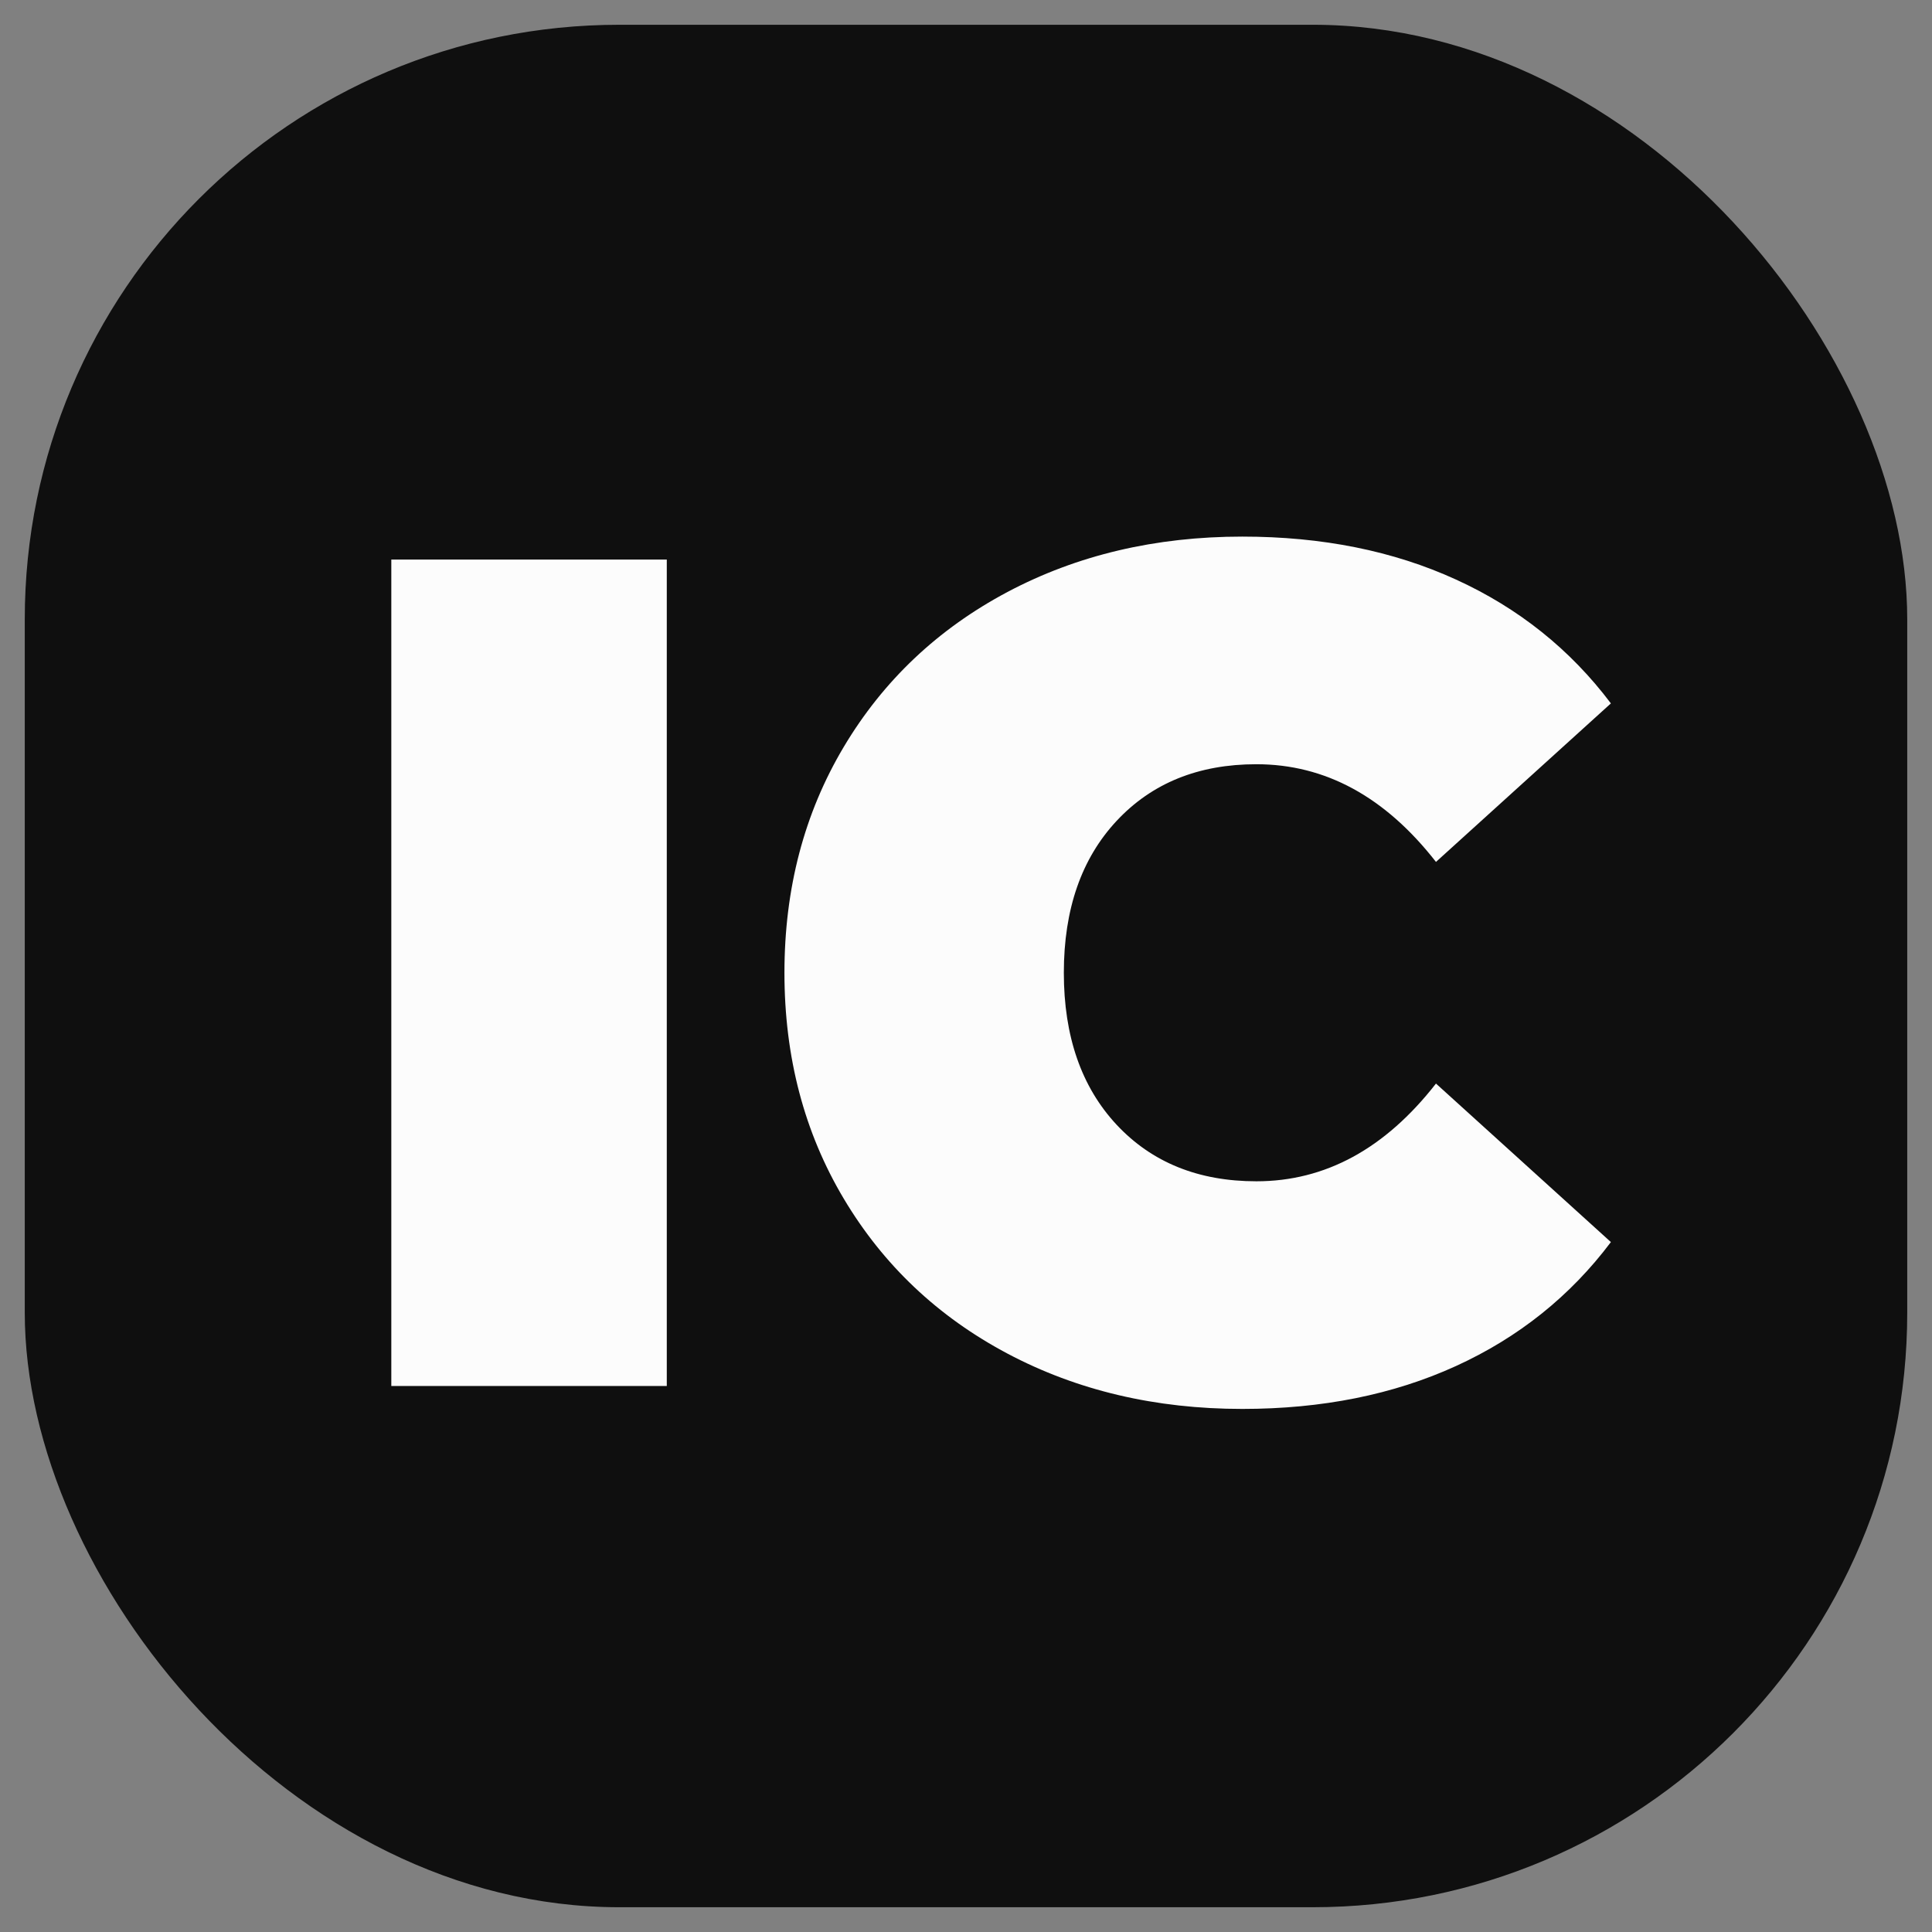<svg width="39" height="39" viewBox="0 0 39 39" fill="none" xmlns="http://www.w3.org/2000/svg">
<rect x="0" y="0" width="39" height="39" fill="#808080" stroke="none"/>
<g clip-path="url(#clip0_5028_3507)">
<path d="M38.5 0.5H0.5V38.5H38.5V0.5Z" fill="black" fill-opacity="0.88"/>
<path d="M7.899 11.295H13.46V27.978H7.899V11.295Z" fill="#FCFCFC"/>
<path d="M25.077 28.441C23.323 28.441 21.743 28.069 20.337 27.324C18.931 26.578 17.83 25.536 17.032 24.196C16.234 22.857 15.835 21.337 15.835 19.637C15.835 17.937 16.234 16.418 17.032 15.078C17.83 13.739 18.931 12.697 20.337 11.95C21.743 11.205 23.323 10.832 25.077 10.832C26.688 10.832 28.125 11.12 29.389 11.698C30.654 12.275 31.697 13.109 32.518 14.199L28.987 17.399C27.961 16.084 26.752 15.427 25.362 15.427C24.192 15.427 23.252 15.808 22.54 16.571C21.83 17.332 21.475 18.355 21.475 19.637C21.475 20.92 21.83 21.942 22.54 22.704C23.252 23.466 24.192 23.846 25.362 23.846C26.752 23.846 27.961 23.189 28.987 21.873L32.518 25.073C31.697 26.165 30.654 26.999 29.389 27.576C28.125 28.153 26.688 28.441 25.077 28.441Z" fill="#FCFCFC"/>
</g>
<defs>
<clipPath id="clip0_5028_3507">
<rect x="0.5" y="0.5" width="38" height="38" rx="12" fill="white"/>
</clipPath>
</defs>
</svg>
